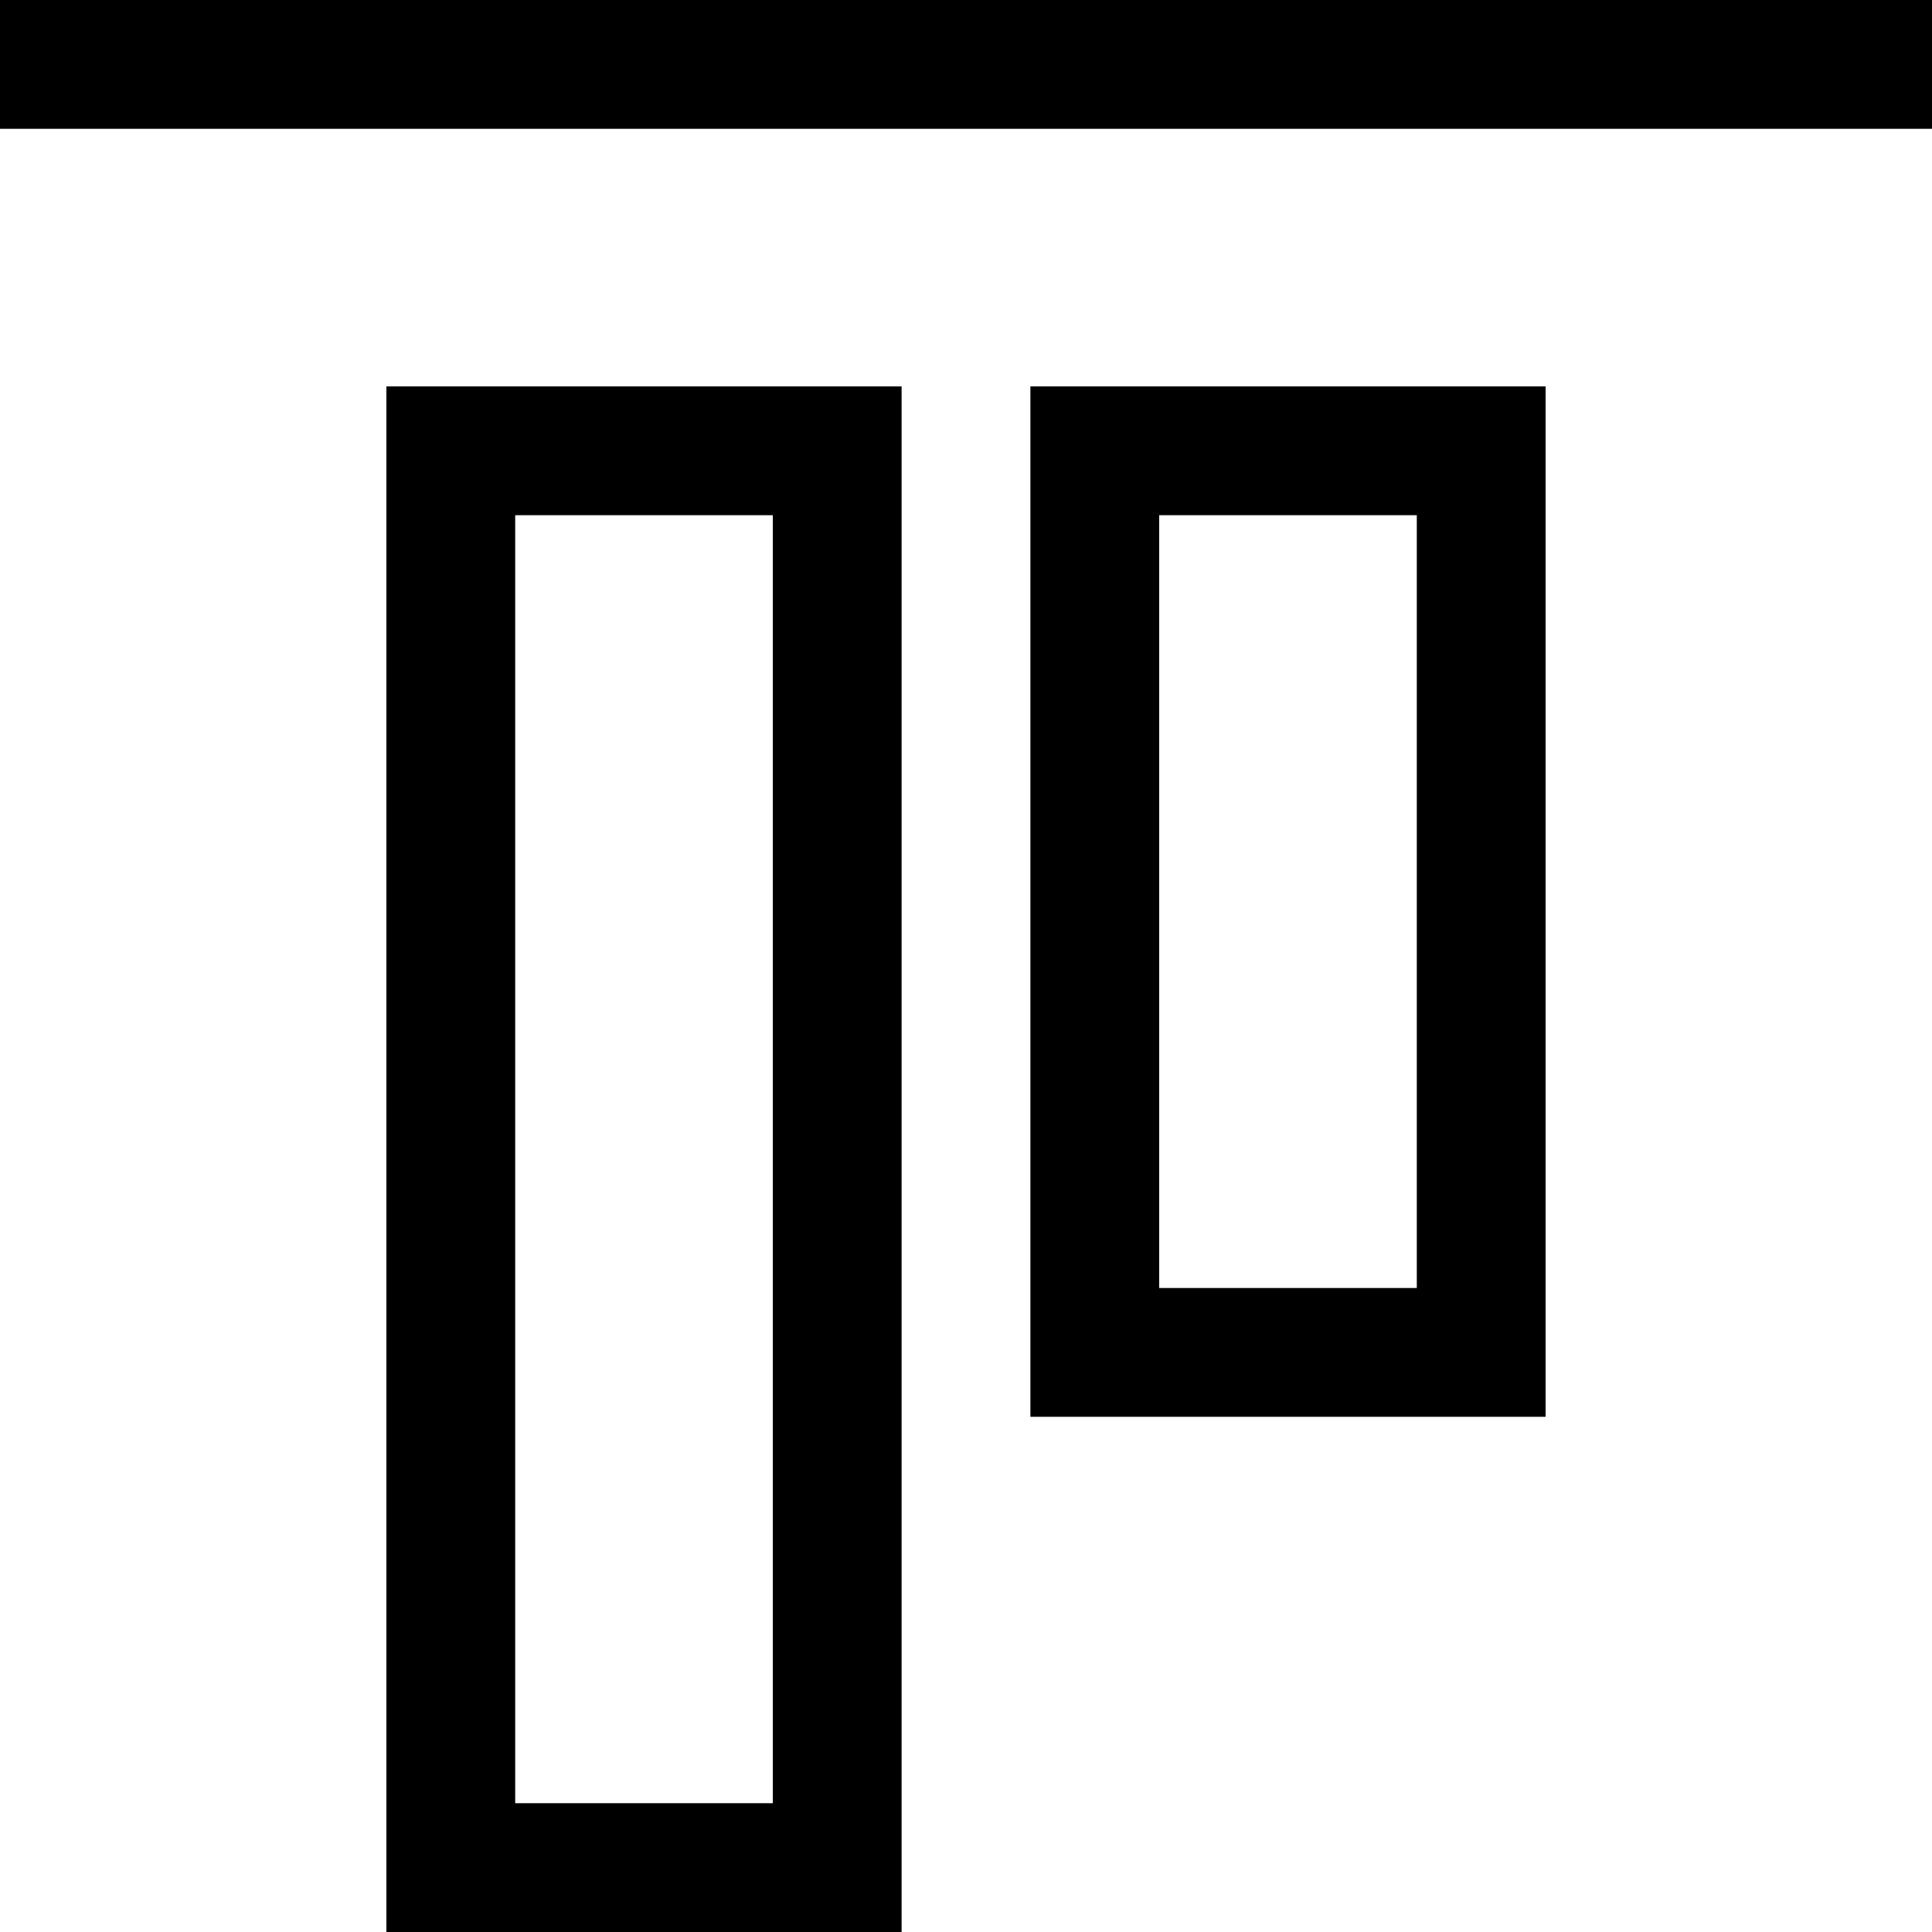 <?xml version="1.0" encoding="utf-8"?><!-- Uploaded to: SVG Repo, www.svgrepo.com, Generator: SVG Repo Mixer Tools -->
<svg width="800px" height="800px" viewBox="0 0 15 15" fill="none" xmlns="http://www.w3.org/2000/svg">
<path d="M15 0.5H0M11.5 3.5H8.5V10.5H11.5V3.5ZM6.5 3.5H3.5V14.5H6.5V3.5Z" stroke="#000000"/>
</svg>